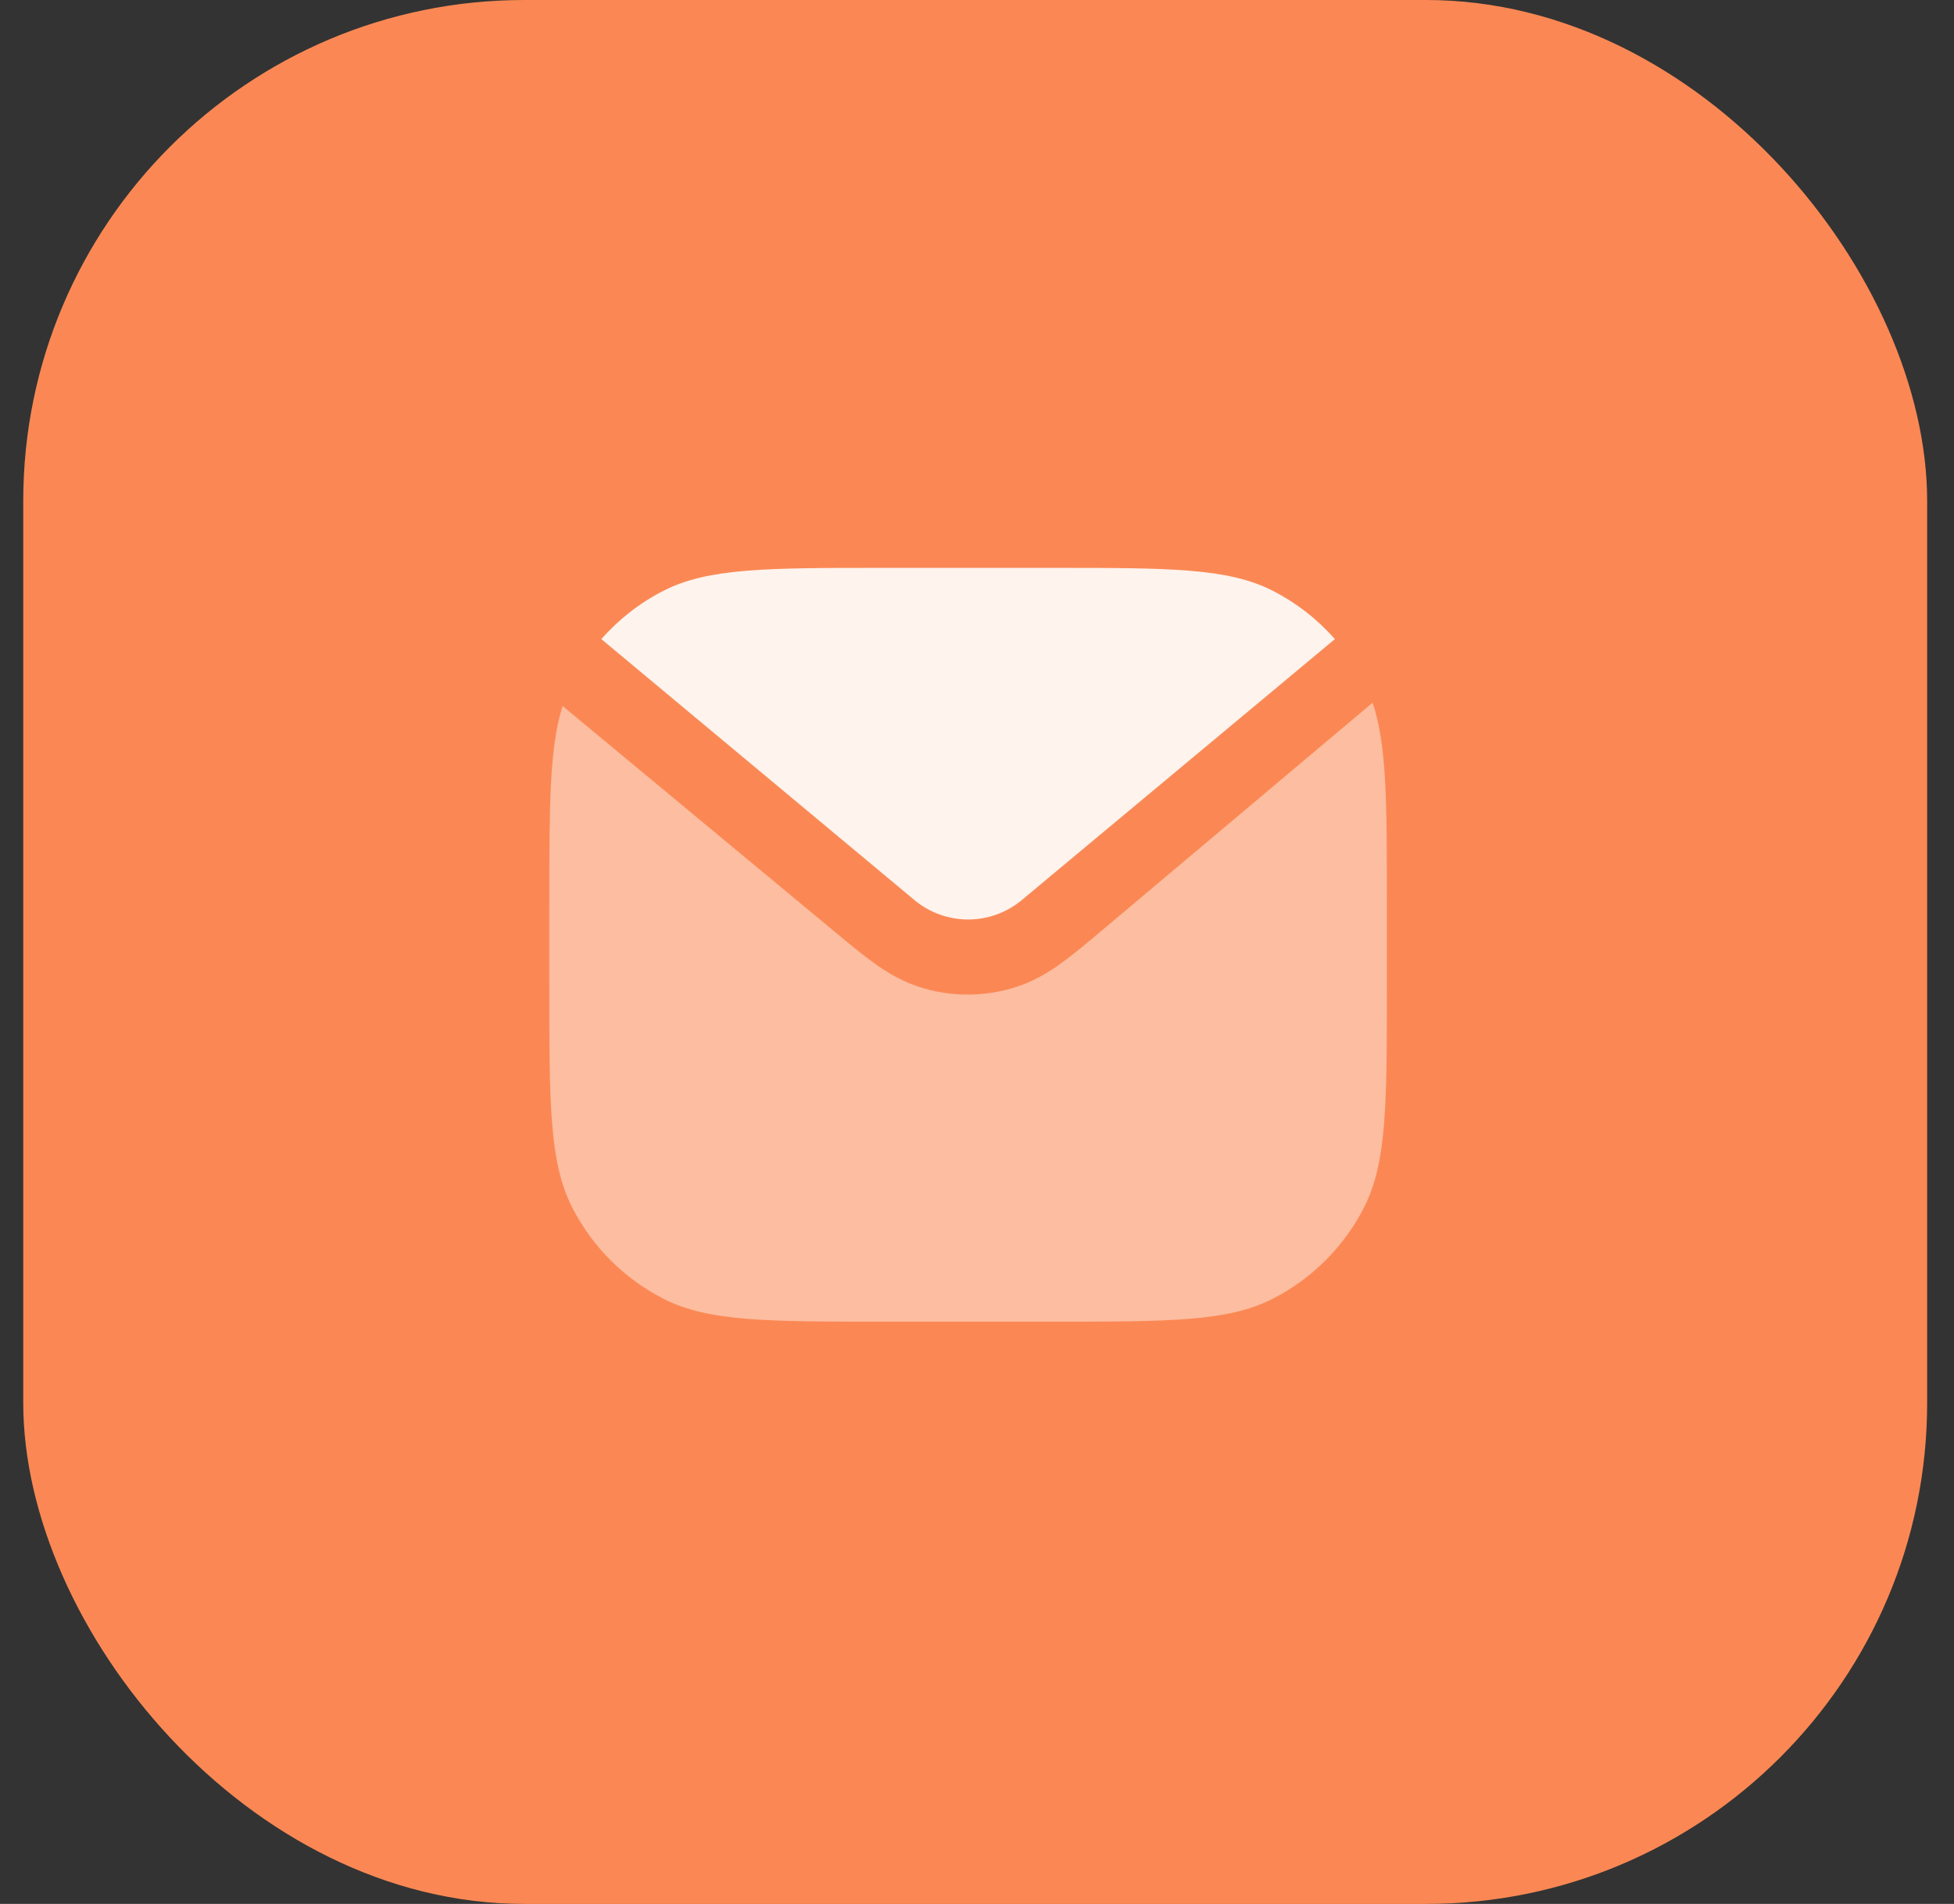 <svg width="39" height="38" viewBox="0 0 39 38" fill="none" xmlns="http://www.w3.org/2000/svg">
<rect x="0" y="0" width="39" height="38" fill="#333333" stroke="none"/>
<rect x="0.464" width="38" height="38" rx="10" fill="#FB8854" fill-opacity="1"/>
<path fill-rule="evenodd" clip-rule="evenodd" d="M12.002 12.756L18.252 17.965C18.872 18.481 19.773 18.481 20.393 17.965L26.643 12.756C26.295 12.36 25.874 12.031 25.399 11.789C24.505 11.334 23.335 11.334 20.994 11.334H17.651C15.31 11.334 14.14 11.334 13.246 11.789C12.771 12.031 12.35 12.36 12.002 12.756Z" fill="#FEF3ED"/>
<path opacity="0.5" fill-rule="evenodd" clip-rule="evenodd" d="M11.228 14.09C10.964 14.932 10.964 16.07 10.964 18.021V19.692C10.964 22.033 10.964 23.203 11.419 24.097C11.82 24.884 12.46 25.523 13.246 25.924C14.14 26.379 15.31 26.379 17.651 26.379H20.994C23.335 26.379 24.505 26.379 25.399 25.924C26.185 25.523 26.825 24.884 27.226 24.097C27.681 23.203 27.681 22.033 27.681 19.692V18.021C27.681 16.02 27.681 14.874 27.396 14.025L21.998 18.566L21.965 18.594C21.689 18.826 21.424 19.049 21.183 19.223C20.917 19.415 20.597 19.609 20.197 19.725C19.628 19.89 19.024 19.892 18.454 19.731C18.053 19.618 17.732 19.426 17.465 19.236C17.223 19.064 16.955 18.842 16.679 18.612L16.645 18.584L11.228 14.09Z" fill="#FEF3ED"/>
</svg>
